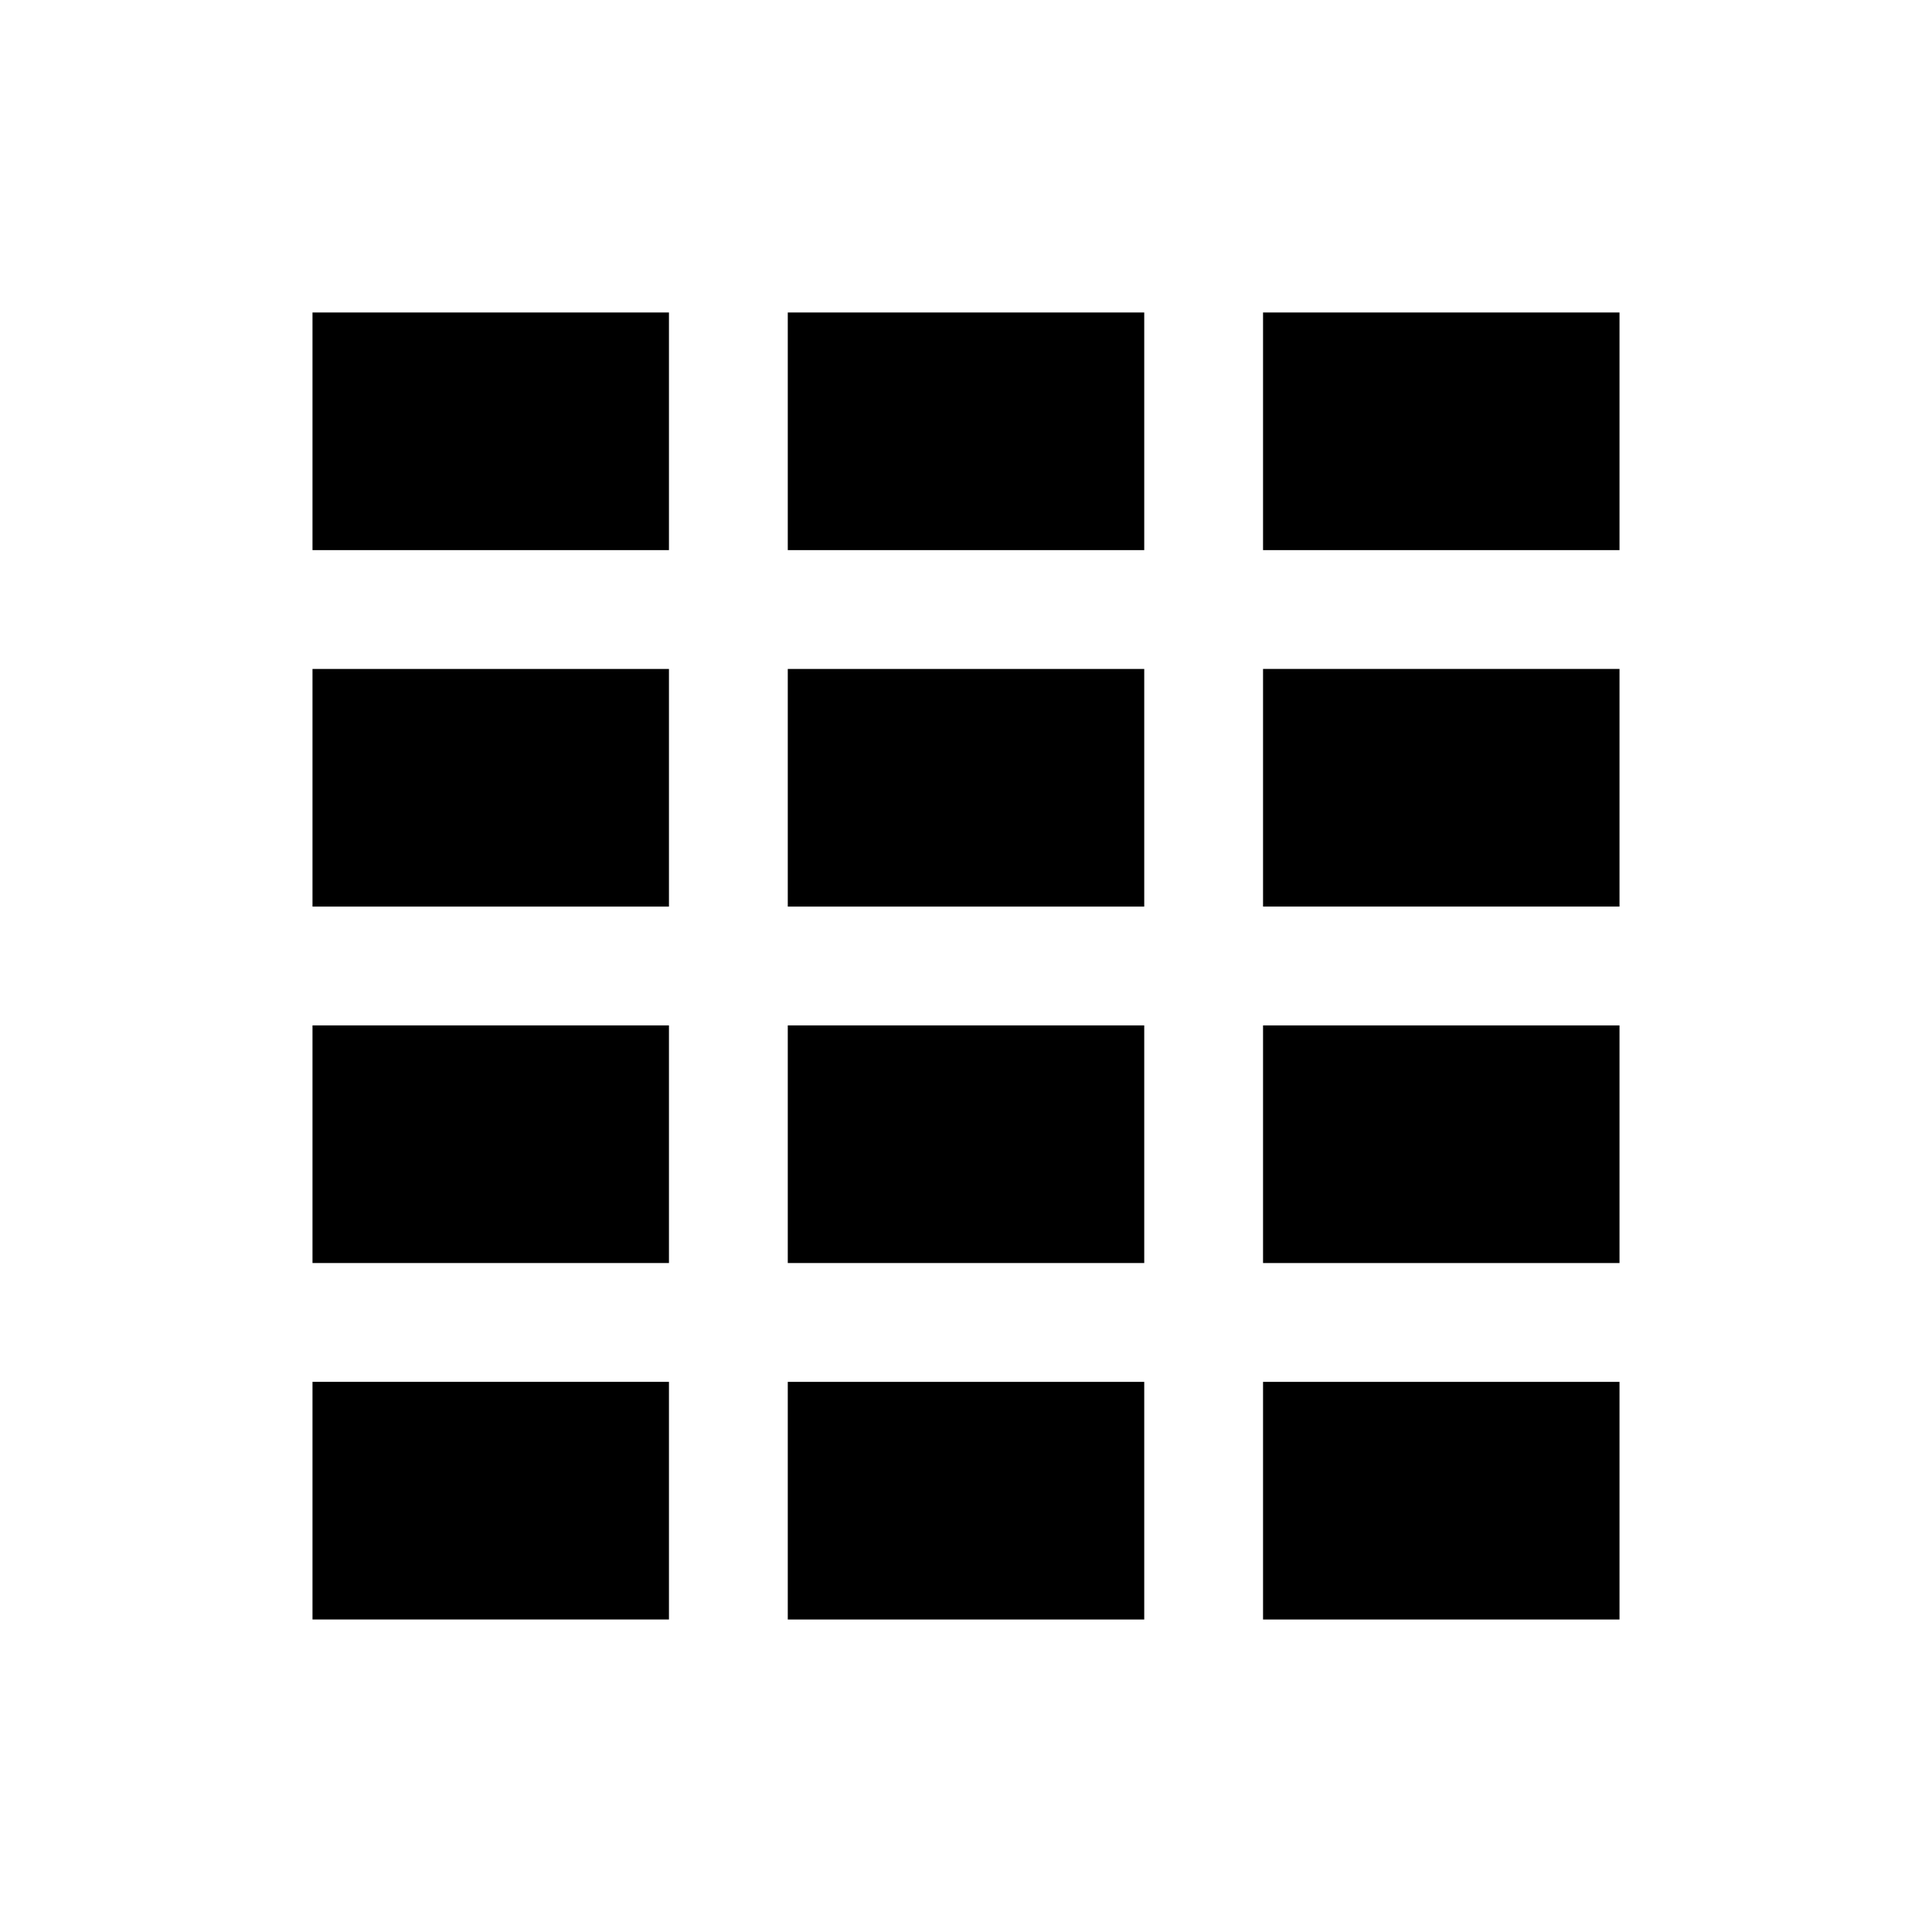 <?xml version="1.0" encoding="UTF-8"?>
<!-- Uploaded to: ICON Repo, www.svgrepo.com, Generator: ICON Repo Mixer Tools -->
<svg fill="#000000" width="800px" height="800px" version="1.1" viewBox="144 144 512 512" xmlns="http://www.w3.org/2000/svg">
 <g>
  <path d="m478.72 478.72h94.465v-62.977h-94.465z"/>
  <path d="m478.72 510.21h94.465v62.977h-94.465z"/>
  <path d="m478.72 384.25h94.465v-62.977h-94.465z"/>
  <path d="m352.77 226.81h94.465v62.977h-94.465z"/>
  <path d="m478.72 226.81h94.465v62.977h-94.465z"/>
  <path d="m321.28 573.18v-62.977h-94.465v62.977z"/>
  <path d="m352.77 510.21h94.465v62.977h-94.465z"/>
  <path d="m352.77 321.28h94.465v62.977h-94.465z"/>
  <path d="m352.77 415.74h94.465v62.977h-94.465z"/>
  <path d="m321.28 415.74h-94.465v62.977h94.465z"/>
  <path d="m321.28 226.81h-94.465v62.977h94.465z"/>
  <path d="m321.28 321.28h-94.465v62.977h94.465z"/>
 </g>
</svg>